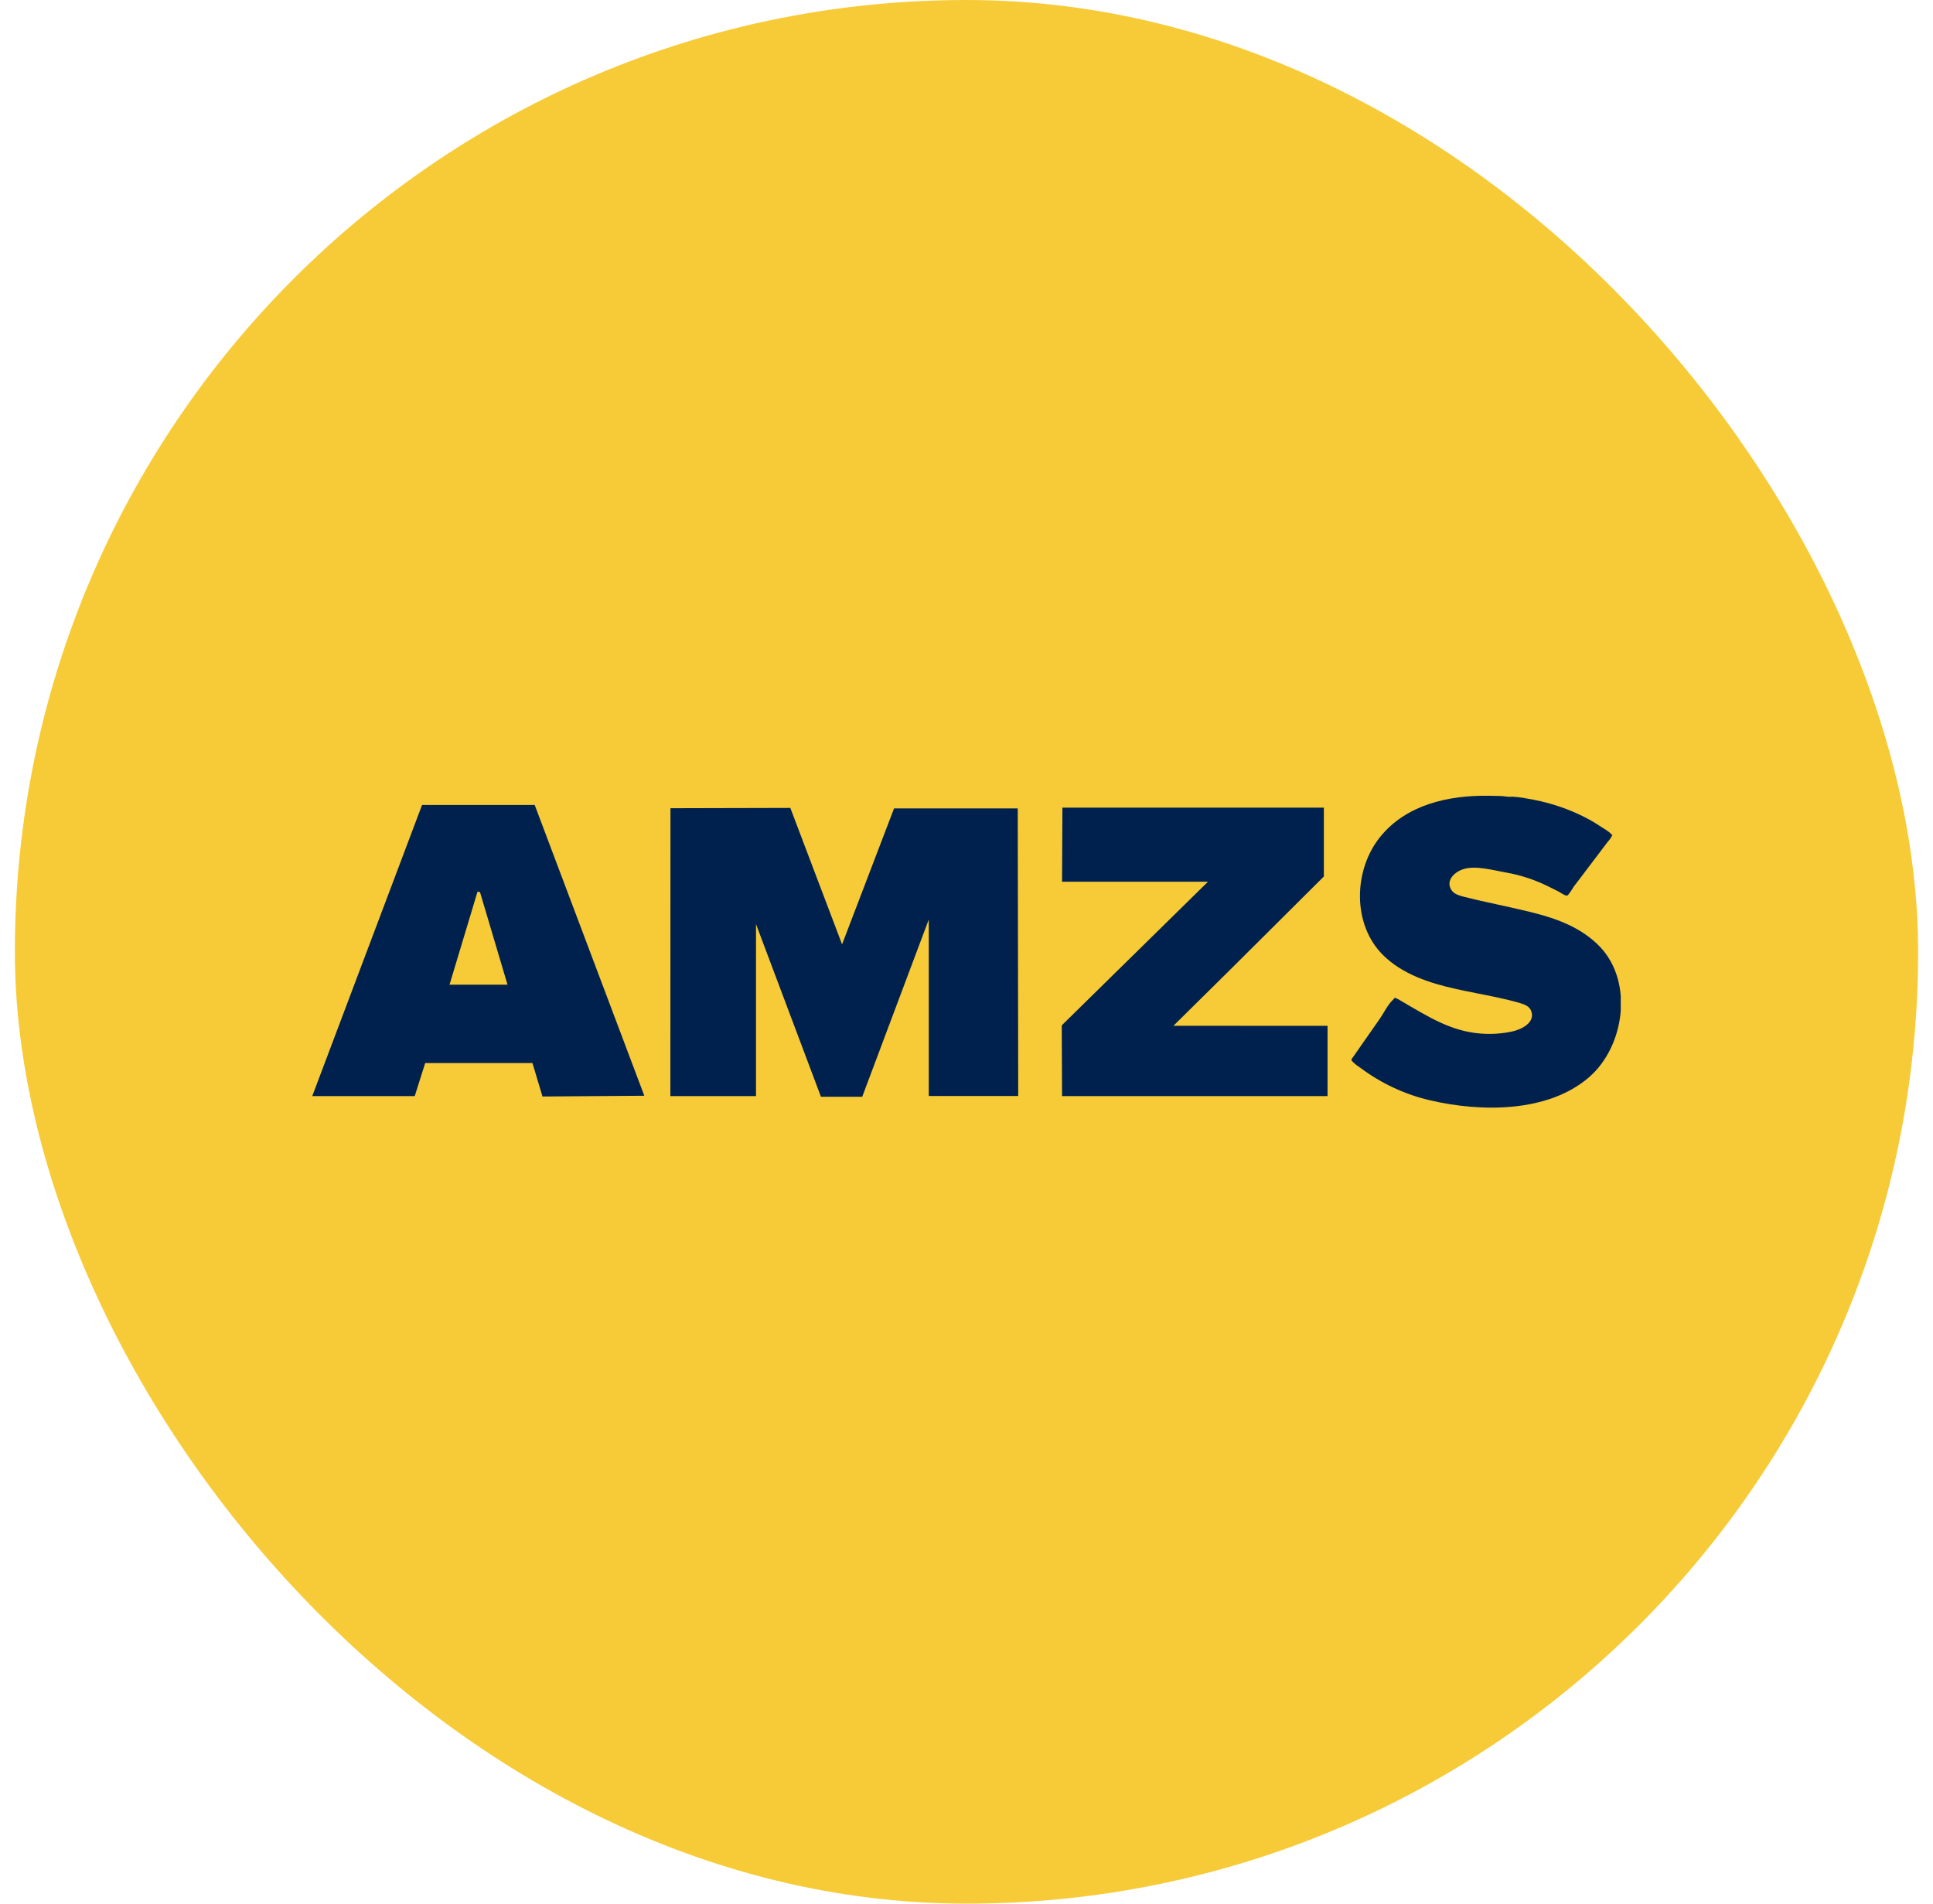 <svg width="65" height="64" viewBox="0 0 65 64" fill="none" xmlns="http://www.w3.org/2000/svg">
<rect x="0.5" width="64" height="64" rx="32" fill="#F7CB37"/>
<g clip-path="url(#clip0_1_779)">
<path d="M34.223 27.178L34.239 36.848H31.231V30.915L28.993 36.874H27.606L25.422 31.069V36.851H22.542L22.545 27.172L26.576 27.162L28.316 31.749L30.064 27.178H34.223ZM21.666 36.839L17.98 27.063H14.192L10.5 36.851H13.946L14.298 35.739H17.904L18.242 36.864L21.666 36.839ZM16.139 29.988L17.066 33.105H15.116L16.056 29.982L16.139 29.988ZM50.852 26.782C50.747 26.804 50.584 26.766 50.475 26.762C50.331 26.759 50.188 26.756 50.044 26.753C48.708 26.737 47.294 27.047 46.412 28.134C45.514 29.243 45.463 31.069 46.502 32.104C47.148 32.75 48.068 33.05 48.941 33.245C49.408 33.351 49.877 33.431 50.347 33.533C50.603 33.587 50.859 33.648 51.108 33.722C51.265 33.77 51.425 33.824 51.489 33.99C51.639 34.39 51.134 34.62 50.837 34.681C50.373 34.78 49.89 34.786 49.424 34.7C48.947 34.614 48.503 34.425 48.078 34.201C47.851 34.08 47.63 33.952 47.41 33.824C47.31 33.767 47.215 33.709 47.115 33.651C47.077 33.629 47.029 33.594 46.988 33.578C46.834 33.527 46.94 33.527 46.847 33.607C46.671 33.767 46.537 34.048 46.403 34.243C46.259 34.447 46.118 34.652 45.974 34.857C45.818 35.08 45.664 35.301 45.508 35.525C45.424 35.643 45.418 35.624 45.508 35.717C45.575 35.787 45.671 35.848 45.751 35.905C46.451 36.426 47.25 36.8 48.1 36.995C49.791 37.389 52.048 37.417 53.439 36.212C54.631 35.176 54.935 33.012 53.797 31.826C53.189 31.193 52.365 30.886 51.53 30.678C51.025 30.554 50.517 30.445 50.009 30.333C49.743 30.273 49.475 30.215 49.209 30.145C49.069 30.106 48.909 30.065 48.819 29.94C48.583 29.604 48.922 29.307 49.216 29.218C49.638 29.09 50.21 29.259 50.638 29.333C51.127 29.419 51.578 29.566 52.026 29.783C52.15 29.844 52.275 29.908 52.4 29.969C52.464 30.001 52.633 30.125 52.694 30.11C52.755 30.093 52.883 29.86 52.924 29.803C52.991 29.713 53.058 29.624 53.129 29.534C53.435 29.128 53.742 28.722 54.049 28.319C54.088 28.268 54.142 28.217 54.171 28.16C54.244 28.016 54.238 28.115 54.161 28.025C54.097 27.948 53.96 27.878 53.877 27.821C53.71 27.709 53.538 27.603 53.362 27.511C52.582 27.101 51.725 26.865 50.852 26.782C52.093 26.897 50.811 26.788 50.852 26.782ZM35.703 34.473L35.713 36.851H44.641V34.489L39.459 34.486L41.339 32.629L44.517 29.467V27.152H35.725L35.713 29.643H40.62L35.703 34.473Z" fill="#00214D"/>
</g>
<defs>
<clipPath id="clip0_1_779">
<rect width="44" height="10.492" fill="white" transform="translate(10.5 26.754)"/>
</clipPath>
</defs>
</svg>
